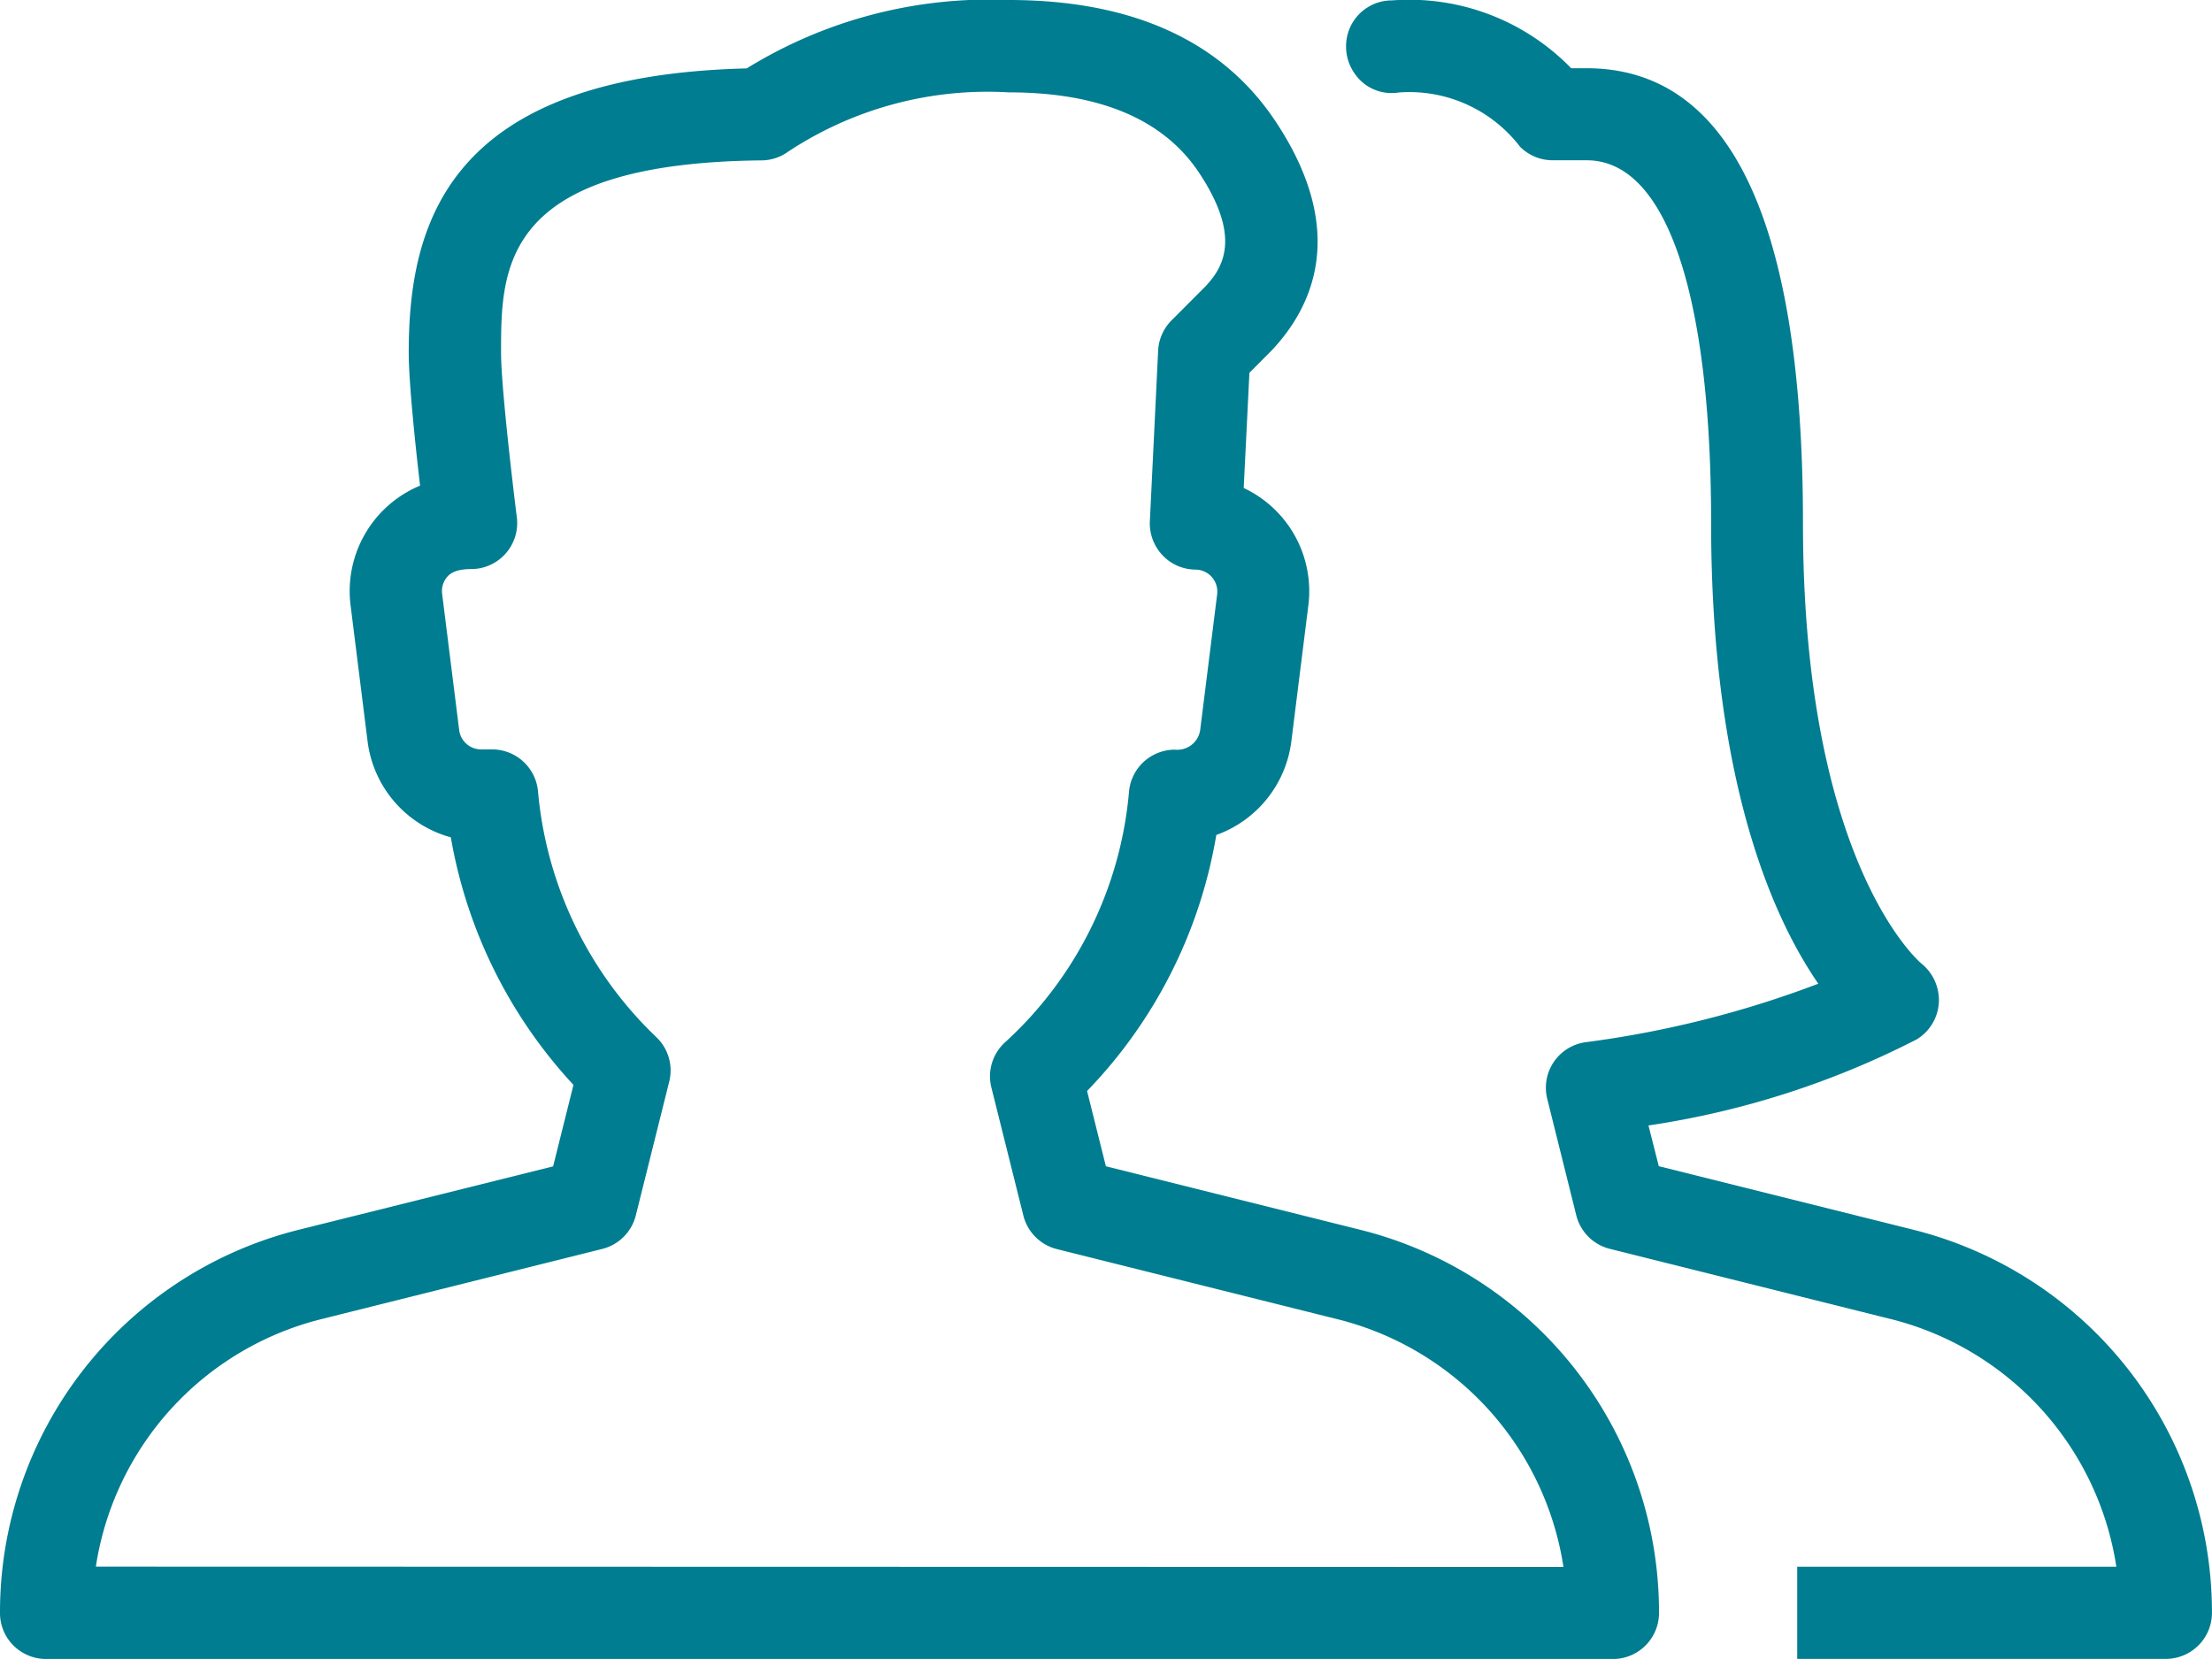 <svg xmlns="http://www.w3.org/2000/svg" width="50.769" height="38.076" viewBox="0 0 50.769 38.076"><defs><style>.a{fill:#007d90;}</style></defs><g transform="translate(0 -3)"><g transform="translate(0 3)"><path class="a" d="M31.21,31.223l-5.828-1.455-.432-1.728a11.078,11.078,0,0,0,2.966-5.876,2.633,2.633,0,0,0,1.722-2.145l.391-3.126A2.617,2.617,0,0,0,28.545,14.2l.131-2.644.514-.516c.95-1.009,1.739-2.733.114-5.212C28.077,3.95,26.008,3,23.15,3a10.588,10.588,0,0,0-6.012,1.57c-6.866.171-7.757,3.566-7.757,6.524,0,.673.148,2.082.26,3.052a2.623,2.623,0,0,0-1.595,2.746l.391,3.126a2.623,2.623,0,0,0,1.91,2.2A11.14,11.14,0,0,0,13.162,27.9l-.467,1.87L6.866,31.223A9.048,9.048,0,0,0,0,40.019a1.053,1.053,0,0,0,.309.749,1.069,1.069,0,0,0,.749.309l35.961,0a1.058,1.058,0,0,0,1.058-1.058A9.047,9.047,0,0,0,31.21,31.223ZM2.2,38.957A6.933,6.933,0,0,1,7.38,33.275l6.443-1.61a1.058,1.058,0,0,0,.77-.77l.766-3.067a1.054,1.054,0,0,0-.3-1.028,8.888,8.888,0,0,1-2.71-5.627,1.058,1.058,0,0,0-1.056-.973h-.254a.507.507,0,0,1-.5-.442l-.391-3.126a.5.5,0,0,1,.123-.4c.057-.063.182-.171.542-.171a1.056,1.056,0,0,0,1.049-1.189c-.1-.8-.362-3.027-.362-3.776,0-1.942,0-4.356,5.989-4.415a1.053,1.053,0,0,0,.6-.2A8.3,8.3,0,0,1,23.153,5.12c2.1,0,3.573.628,4.383,1.868.927,1.415.577,2.111.135,2.581l-.781.783a1.056,1.056,0,0,0-.309.7l-.19,3.913a1.064,1.064,0,0,0,.288.776,1.046,1.046,0,0,0,.757.332.505.505,0,0,1,.5.565l-.391,3.126a.531.531,0,0,1-.577.442,1.058,1.058,0,0,0-1.056.973,8.823,8.823,0,0,1-2.839,5.739,1.054,1.054,0,0,0-.319,1.043l.734,2.938a1.058,1.058,0,0,0,.77.77l6.443,1.61a6.942,6.942,0,0,1,5.183,5.686ZM43.9,31.221l-5.828-1.455-.237-.935a19.84,19.84,0,0,0,6.154-1.974,1.059,1.059,0,0,0,.51-.838,1.078,1.078,0,0,0-.4-.905c-.028-.021-2.718-2.289-2.718-10.109,0-6.928-1.671-10.439-4.967-10.439h-.353a5.181,5.181,0,0,0-4.11-1.557h-.015a1.053,1.053,0,0,0-.929.577A1.079,1.079,0,0,0,31.1,4.7a1.024,1.024,0,0,0,1,.423A3.2,3.2,0,0,1,34.889,6.37a1.065,1.065,0,0,0,.749.309h.783c1.813,0,2.852,3.036,2.852,8.324,0,5.9,1.409,9.05,2.46,10.575a23.6,23.6,0,0,1-5.343,1.343,1.054,1.054,0,0,0-.878,1.3l.666,2.672a1.058,1.058,0,0,0,.77.77l6.443,1.61a6.942,6.942,0,0,1,5.183,5.686H41.249v2.115l8.461,0a1.058,1.058,0,0,0,1.058-1.058A9.052,9.052,0,0,0,43.9,31.221Z" transform="translate(0 -3)"/></g></g></svg>